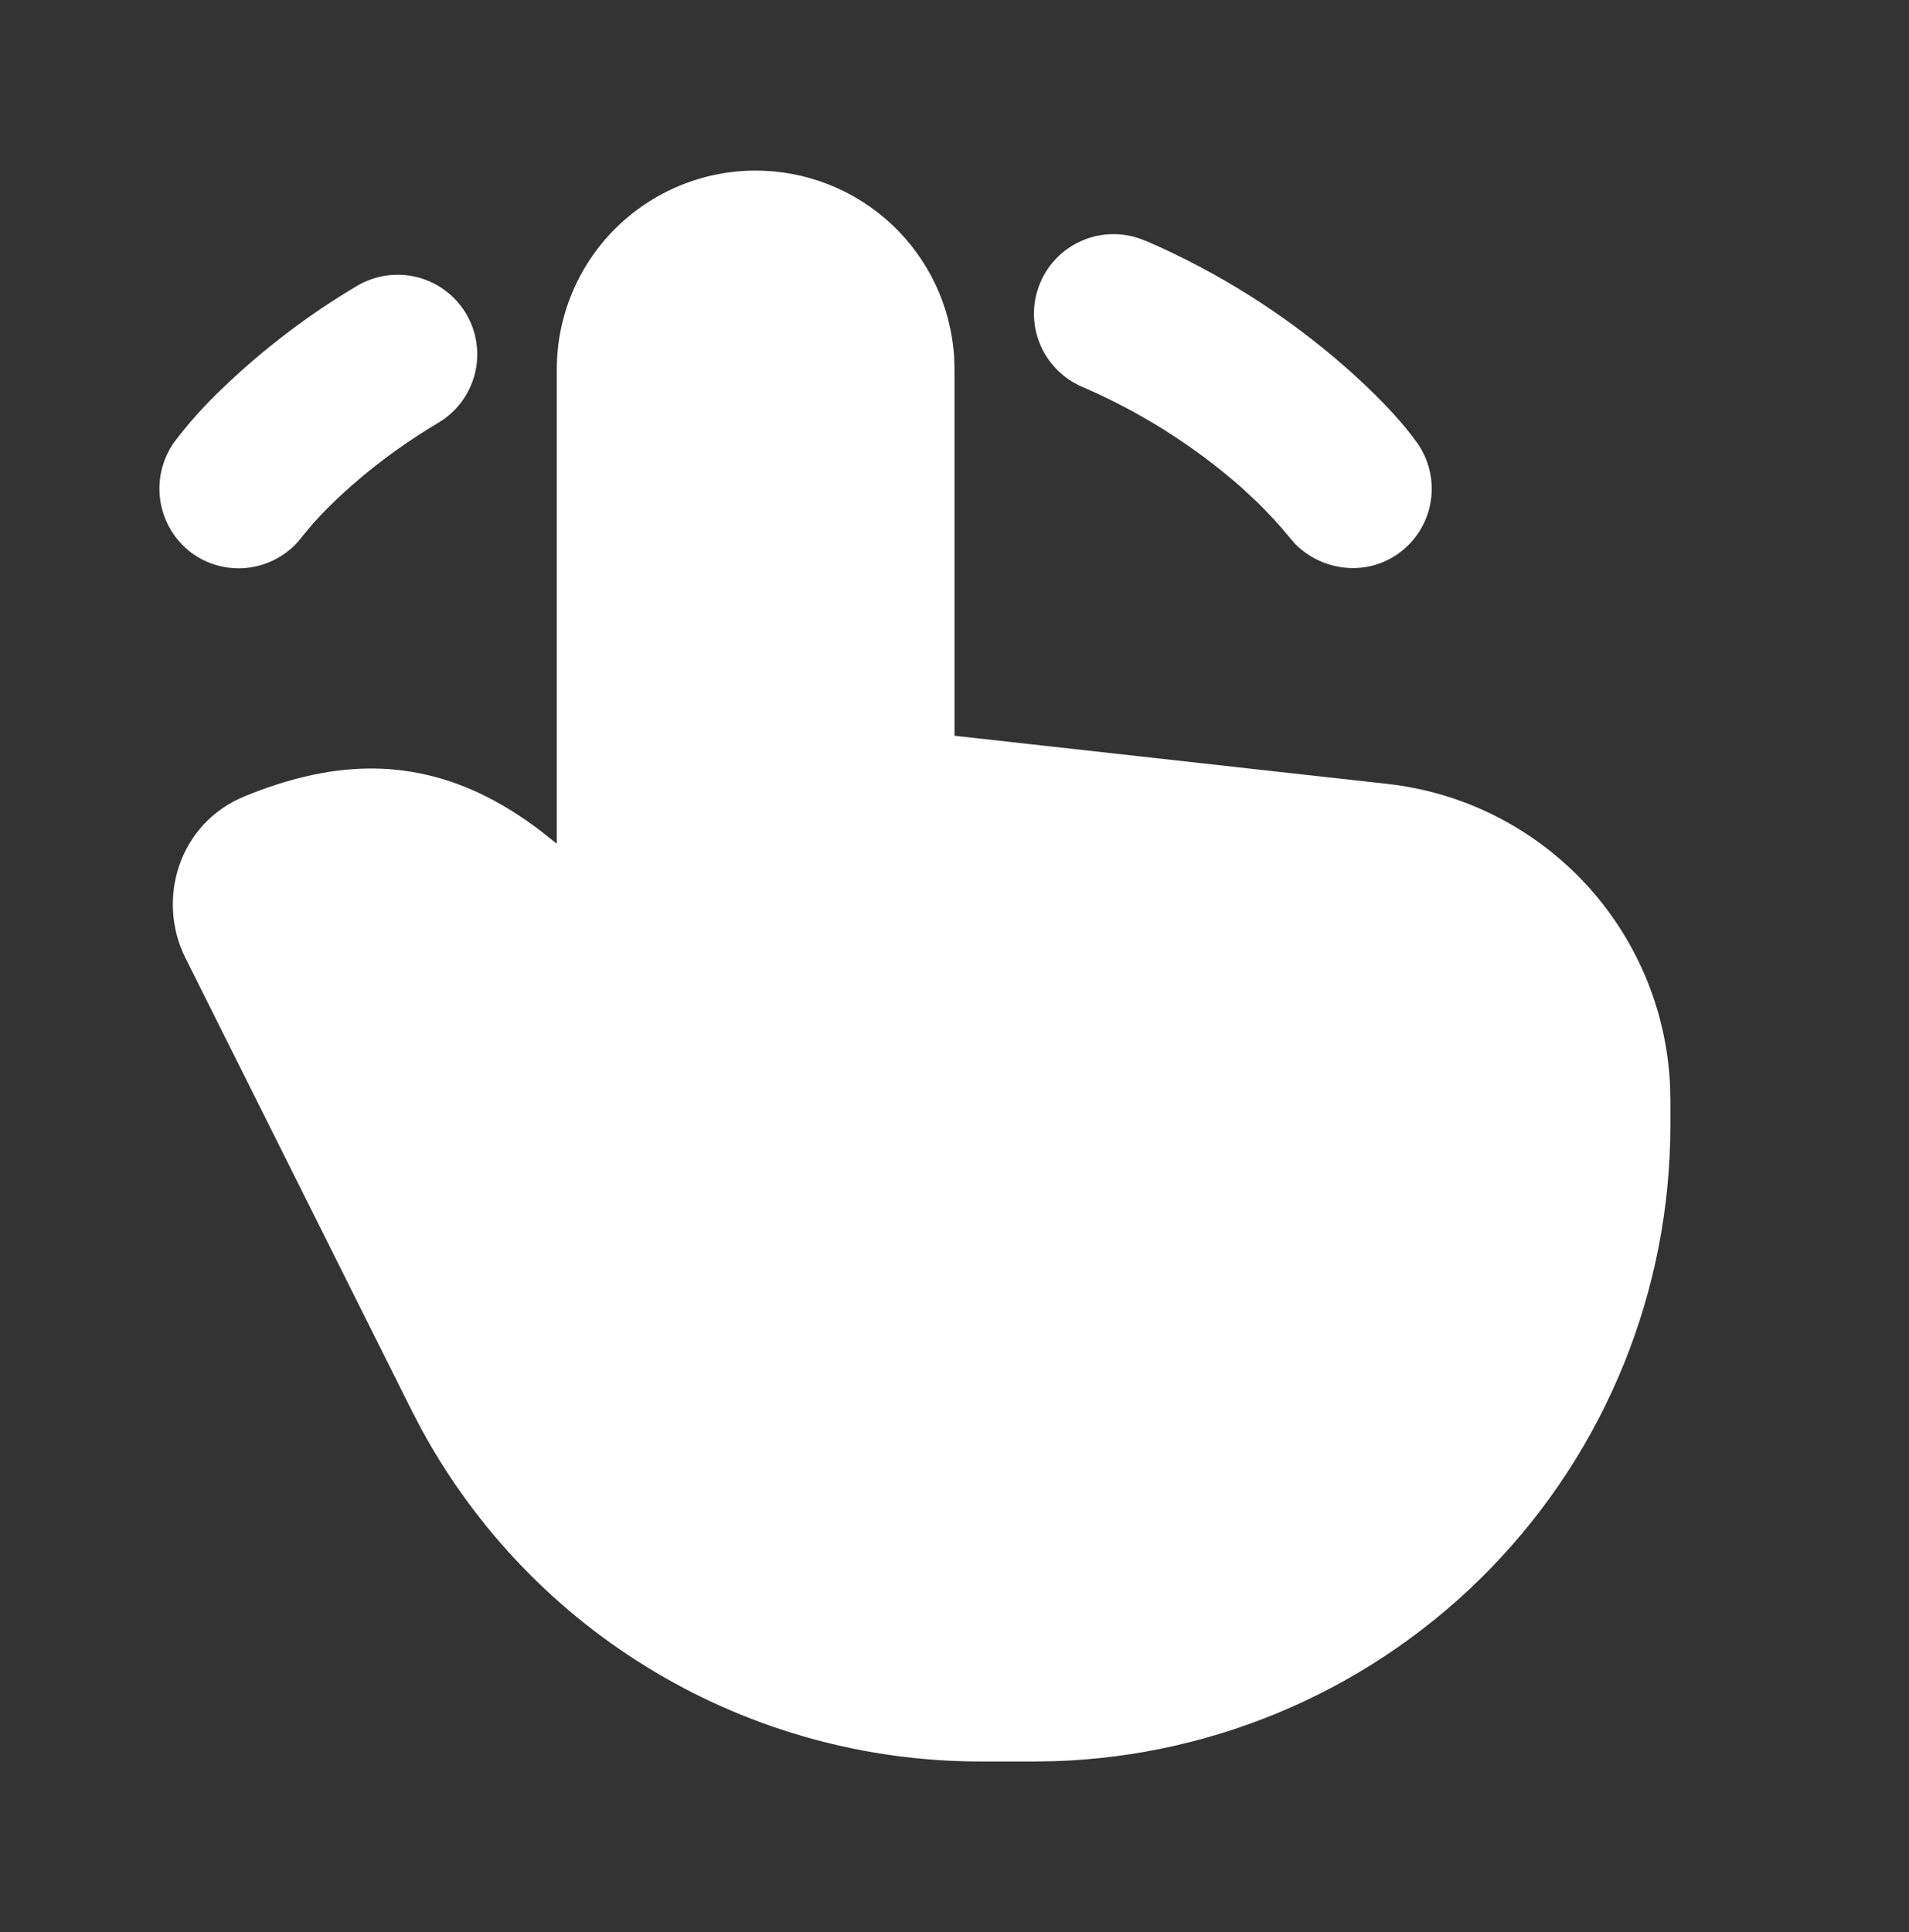 <?xml version="1.0" encoding="UTF-8"?> <svg xmlns="http://www.w3.org/2000/svg" width="83" height="84" viewBox="0 0 83 84" fill="none"><rect x="0" y="0" width="83" height="84" fill="#333333" stroke="none"/> <g clip-path="url(#clip0_93_85)"> <path d="M32.854 7.417C35.049 7.416 37.162 8.251 38.765 9.751C40.367 11.252 41.339 13.305 41.483 15.495L41.5 16.063V31.988L60.32 34.081C63.583 34.443 66.611 35.954 68.862 38.344C71.113 40.734 72.441 43.846 72.608 47.125L72.625 47.827V48.917C72.625 56.105 69.828 63.01 64.825 68.172C59.822 73.333 53.007 76.345 45.823 76.57L44.958 76.583H42.627C37.656 76.583 32.776 75.244 28.502 72.705C24.227 70.167 20.716 66.524 18.336 62.159L17.883 61.291L8.055 41.633C6.81 39.144 7.733 35.813 10.638 34.62C14.245 33.143 17.672 32.867 21.203 34.661C21.971 35.052 22.725 35.533 23.465 36.093L24.208 36.681V16.063C24.208 13.77 25.119 11.57 26.741 9.949C28.362 8.328 30.561 7.417 32.854 7.417ZM15.521 12.431C16.31 11.962 17.253 11.826 18.142 12.052C19.032 12.278 19.795 12.848 20.264 13.637C20.733 14.425 20.87 15.368 20.644 16.258C20.418 17.147 19.848 17.91 19.059 18.38C16.984 19.614 15.466 20.901 14.487 21.852C14.172 22.156 13.868 22.472 13.578 22.799L13.159 23.301C12.617 24.037 11.805 24.528 10.902 24.667C9.999 24.807 9.077 24.583 8.338 24.044C7.604 23.498 7.114 22.685 6.973 21.781C6.832 20.877 7.052 19.954 7.584 19.21C8.211 18.382 8.905 17.608 9.659 16.896C11.434 15.187 13.401 13.687 15.521 12.431ZM49.793 10.46C52.986 11.837 55.941 13.709 58.55 16.007C59.639 16.976 60.721 18.027 61.586 19.213C62.126 19.954 62.35 20.88 62.208 21.786C62.066 22.692 61.57 23.504 60.829 24.044C59.411 25.082 57.471 24.84 56.285 23.622L55.776 23.017L55.441 22.637L54.956 22.128C54.859 22.029 54.761 21.931 54.663 21.834L53.957 21.177C51.893 19.367 49.556 17.893 47.033 16.81C46.617 16.628 46.24 16.367 45.925 16.04C45.609 15.713 45.361 15.328 45.195 14.905C44.859 14.052 44.876 13.1 45.242 12.258C45.608 11.417 46.293 10.756 47.147 10.42C48 10.084 48.952 10.101 49.793 10.467V10.46Z" fill="white"></path> </g> <defs> <clipPath id="clip0_93_85"> <rect width="83" height="83" fill="white" transform="translate(0 0.5)"></rect> </clipPath> </defs> </svg> 